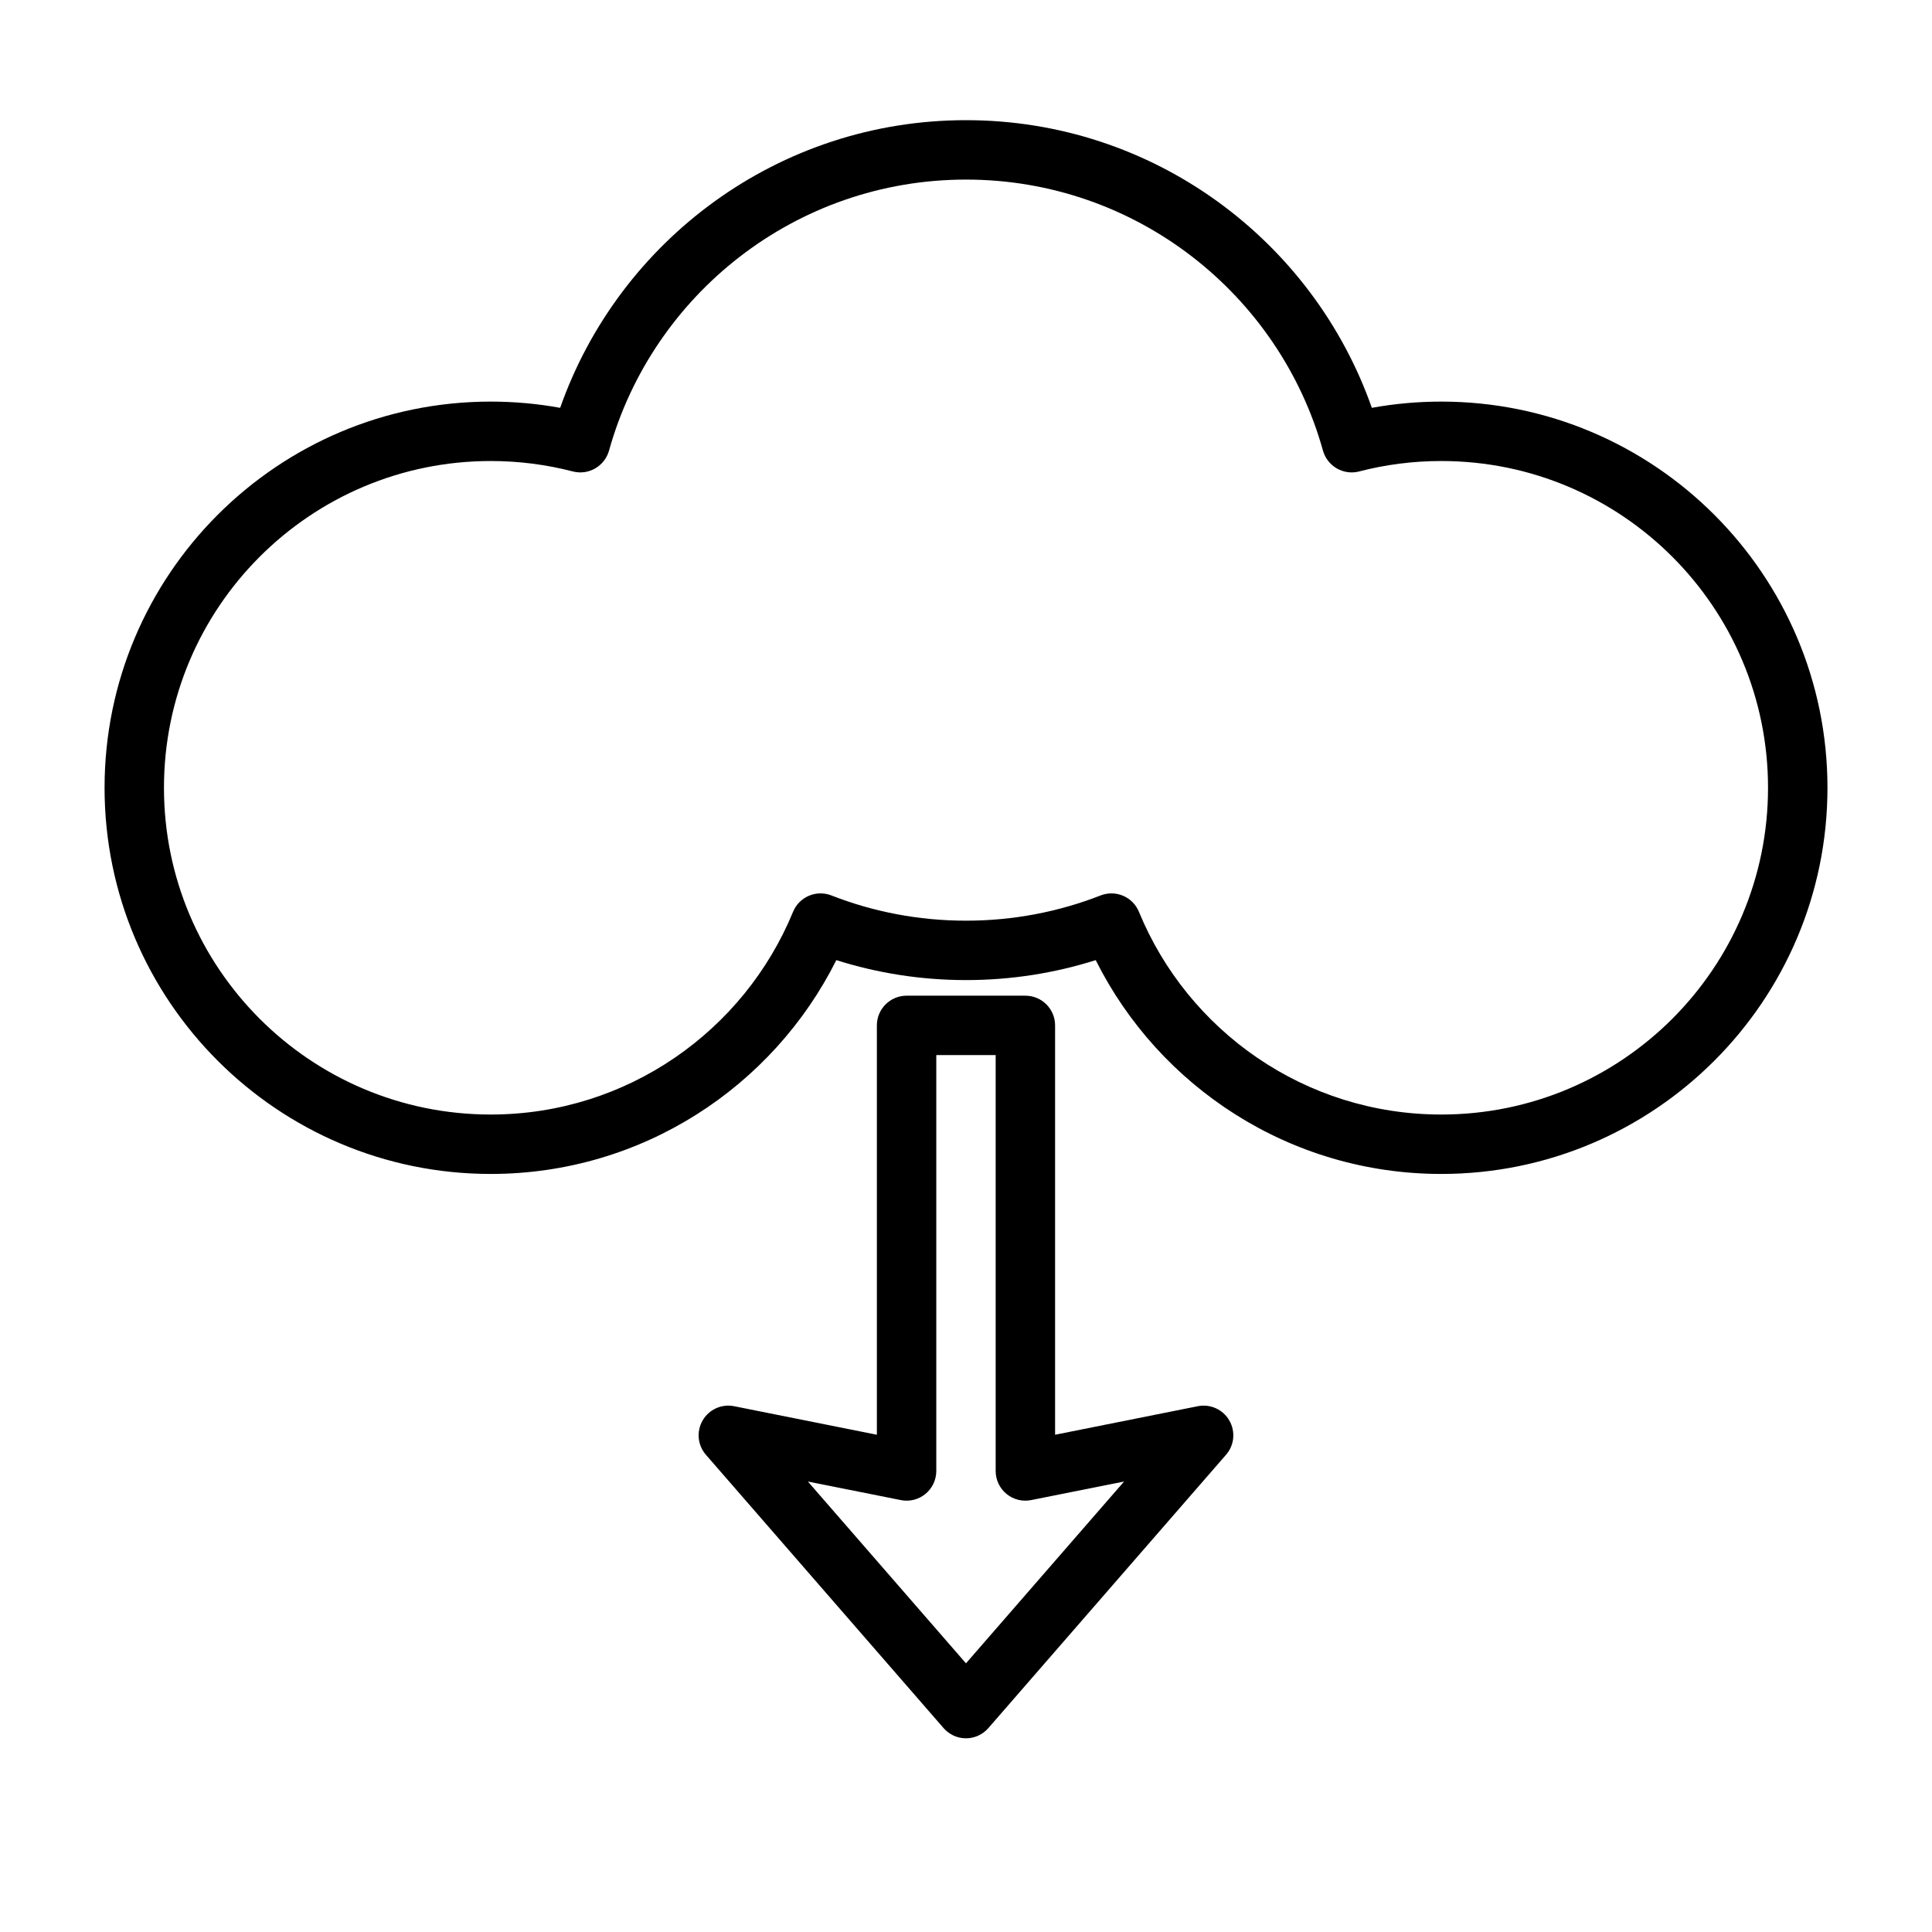 <?xml version="1.0" encoding="UTF-8"?>
<!-- The Best Svg Icon site in the world: iconSvg.co, Visit us! https://iconsvg.co -->
<svg fill="#000000" width="800px" height="800px" version="1.1" viewBox="144 144 512 512" xmlns="http://www.w3.org/2000/svg">
 <g fill-rule="evenodd">
  <path d="m292.45 252.08c15.586-44.367 57.875-76.234 107.55-76.234s91.961 31.867 107.55 76.234c5.969-1.086 12.121-1.652 18.406-1.652 56.473 0 102.34 45.863 102.34 102.34s-45.863 102.34-102.34 102.34c-40.07 0-74.785-23.082-91.582-56.664-10.848 3.434-22.387 5.289-34.371 5.289-11.98 0-23.523-1.859-34.371-5.289-16.801 33.582-51.516 56.664-91.582 56.664-56.473 0-102.34-45.863-102.34-102.34s45.863-102.34 102.34-102.34c6.281 0 12.438 0.566 18.406 1.652zm3.371 16.863c4.156 1.07 8.406-1.387 9.574-5.512 11.523-41.406 49.531-71.84 94.605-71.84s83.082 30.434 94.605 71.84c1.164 4.125 5.414 6.582 9.574 5.512 6.957-1.812 14.25-2.769 21.773-2.769 47.801 0 86.594 38.793 86.594 86.594s-38.793 86.594-86.594 86.594c-36.164 0-67.18-22.215-80.121-53.719-1.637-3.984-6.156-5.902-10.156-4.344-11.051 4.328-23.098 6.691-35.676 6.691s-24.625-2.363-35.676-6.691c-4-1.559-8.516 0.363-10.156 4.344-12.941 31.504-43.957 53.719-80.121 53.719-47.801 0-86.594-38.793-86.594-86.594s38.793-86.594 86.594-86.594c7.527 0 14.816 0.961 21.773 2.769z"/>
  <path d="m376.38 524.22v-108.48c0-4.344 3.527-7.871 7.871-7.871h31.488c4.344 0 7.871 3.527 7.871 7.871v108.48l37.816-7.559c3.305-0.66 6.66 0.852 8.344 3.762 1.699 2.914 1.355 6.582-0.867 9.117l-62.977 72.422c-1.496 1.715-3.652 2.707-5.934 2.707s-4.441-0.992-5.934-2.707l-62.977-72.422c-2.219-2.535-2.566-6.203-0.867-9.117 1.684-2.914 5.039-4.426 8.344-3.762l37.816 7.559zm31.488-100.61h-15.742v110.21c0 2.363-1.055 4.598-2.883 6.094-1.828 1.496-4.219 2.094-6.535 1.621l-24.609-4.914 41.895 48.176 41.895-48.176-24.609 4.914c-2.312 0.473-4.707-0.125-6.535-1.621-1.828-1.496-2.883-3.731-2.883-6.094v-110.21z"/>
 </g>
</svg>